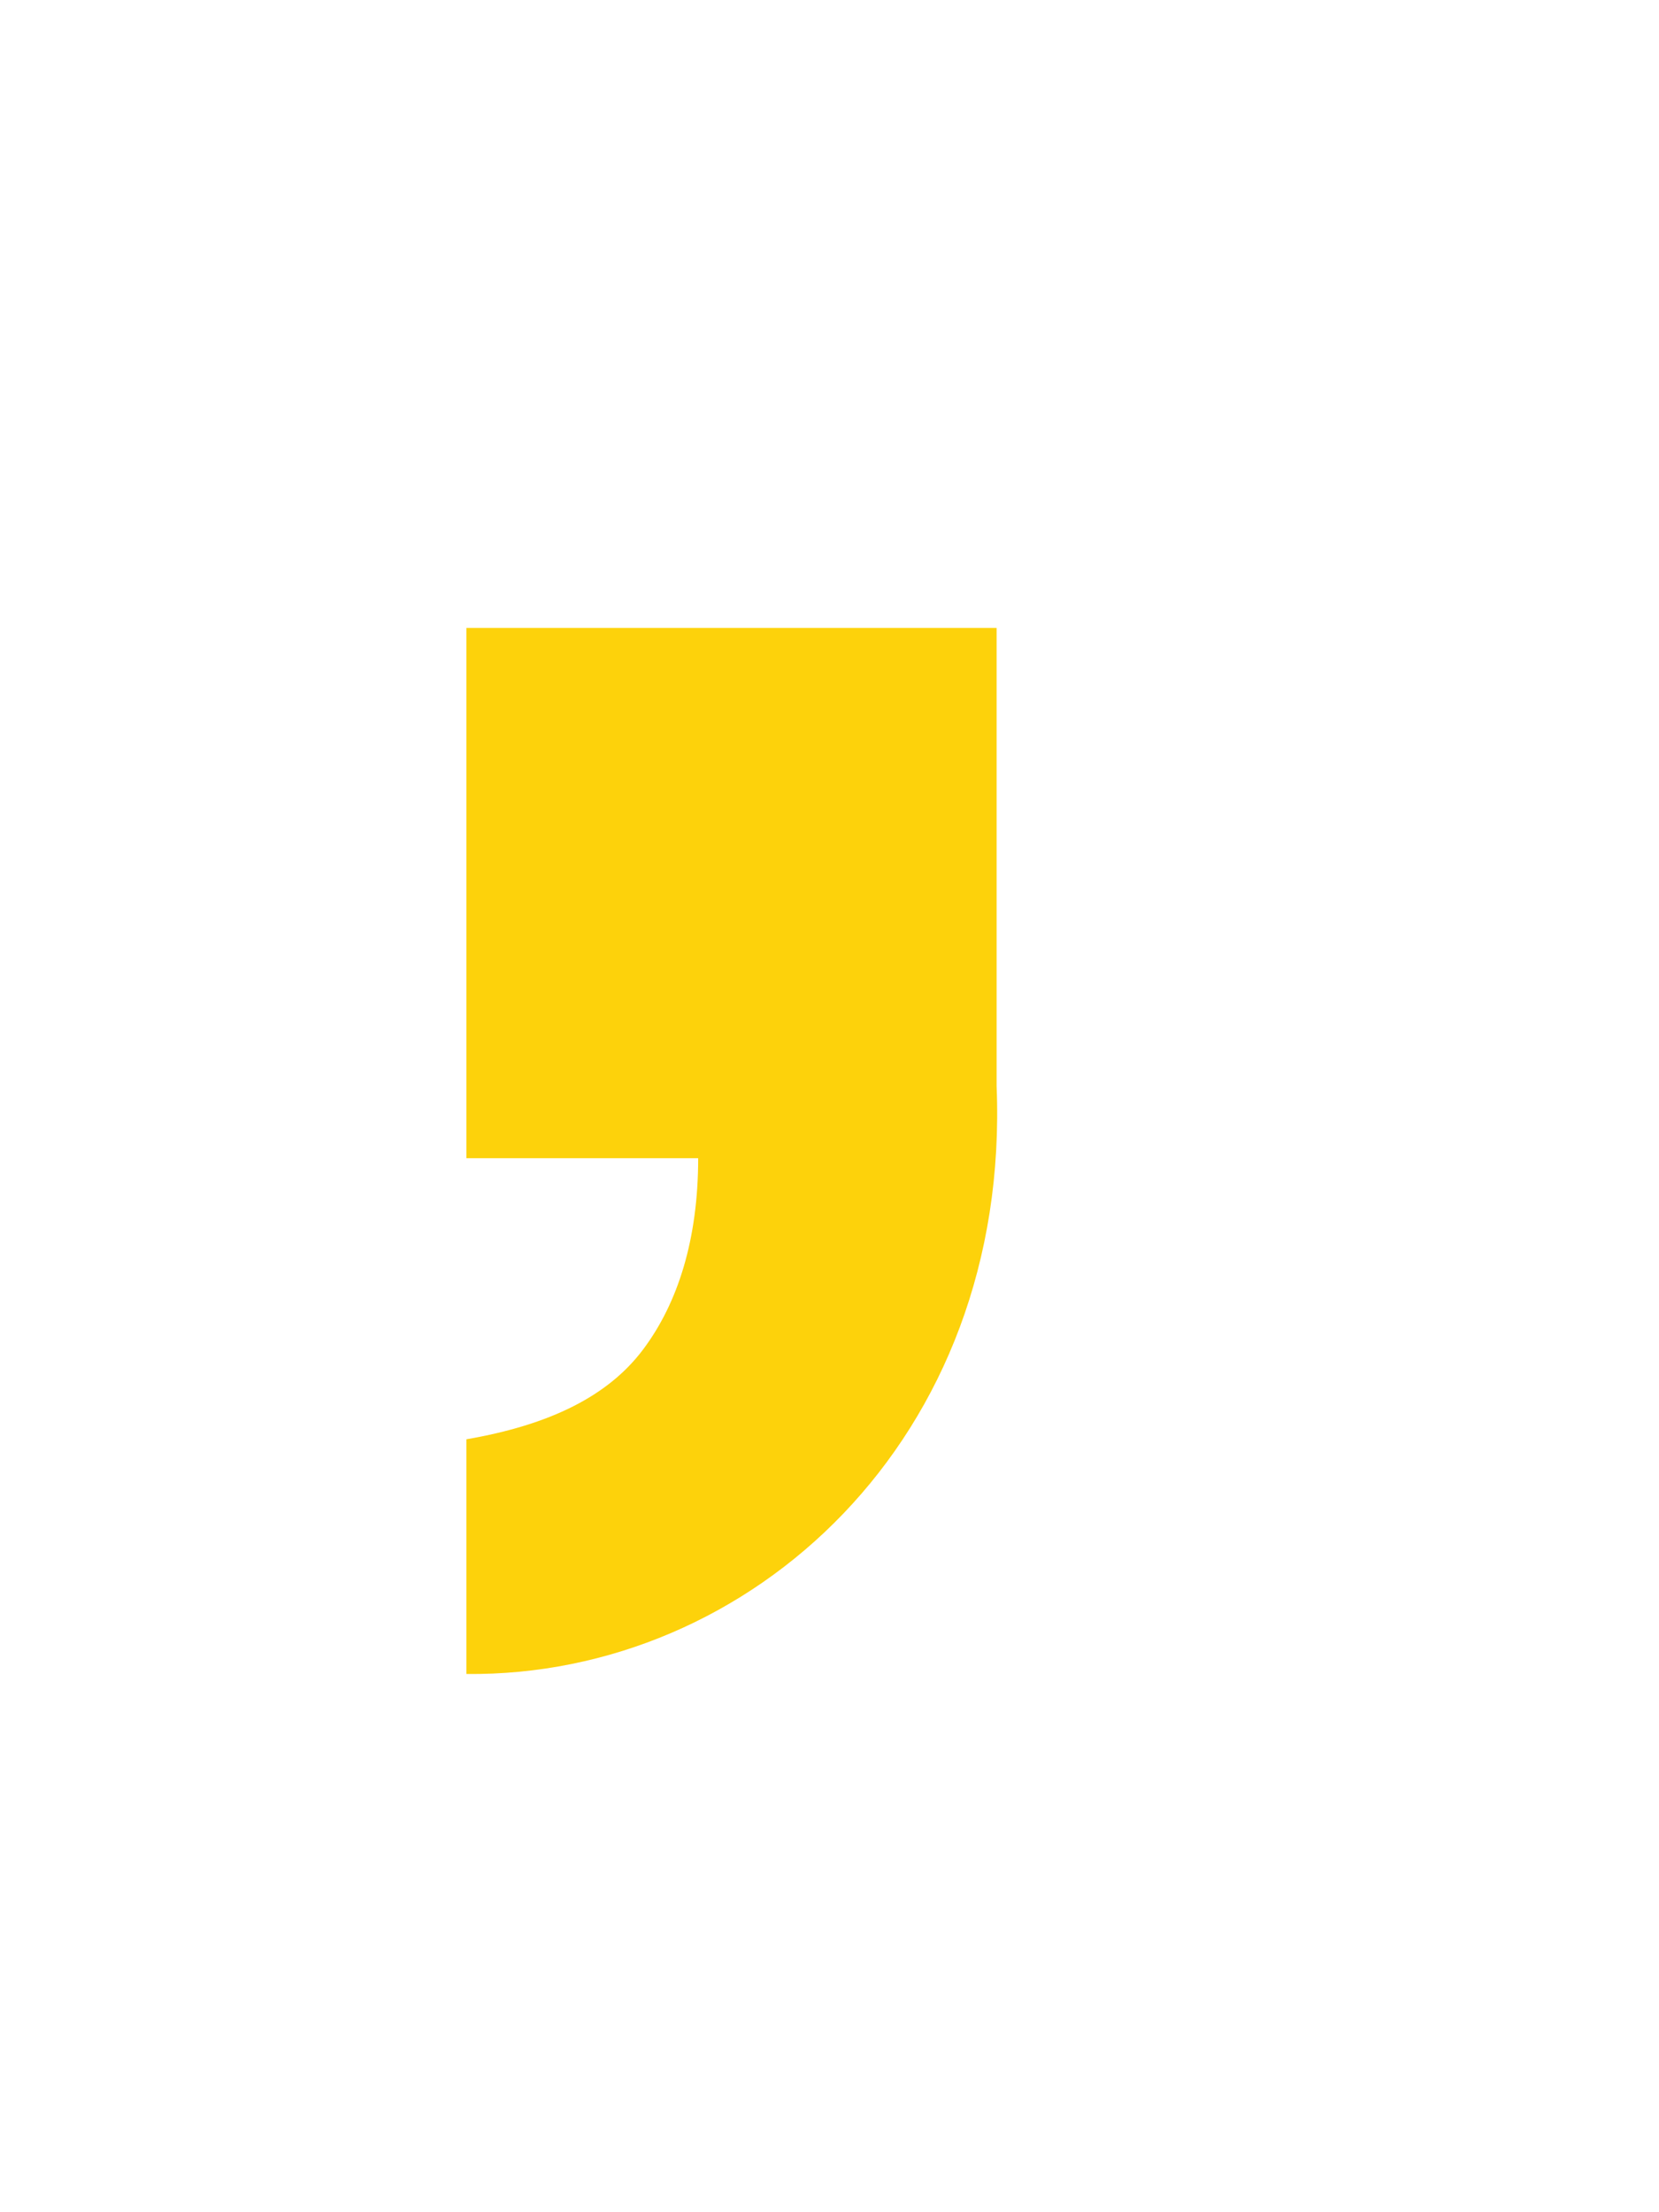 <?xml version="1.0" encoding="iso-8859-1"?>
<!-- Generator: Adobe Illustrator 29.6.0, SVG Export Plug-In . SVG Version: 9.03 Build 0)  -->
<svg version="1.1" id="Layer_1" xmlns="http://www.w3.org/2000/svg"
	xmlns:xlink="http://www.w3.org/1999/xlink" x="0px" y="0px"
	viewBox="346 1020 150 200" style="enable-background:new 346 1020 150 200;" xml:space="preserve">
<g transform="rotate(90 421 1100)">
	<g>
		<path style="fill:#fdd20b;stroke:#fdd20b;stroke-width:39.36;stroke-miterlimit:10;" d="M258.271,399.066"/>
	</g>
	<g>
		<g>
			<g>
				<path style="fill:#fdd20b;" d="M397.77,1084.891v47.94h47.94v-20.957c7.335,0,13.098,1.834,17.29,4.978c4.191,3.144,6.812,8.383,8.122,15.98h21.219
					c0.262-25.673-21.219-49.249-53.179-47.94H397.77z"/>
			</g>
		</g>
	</g>
</g>
</svg> 